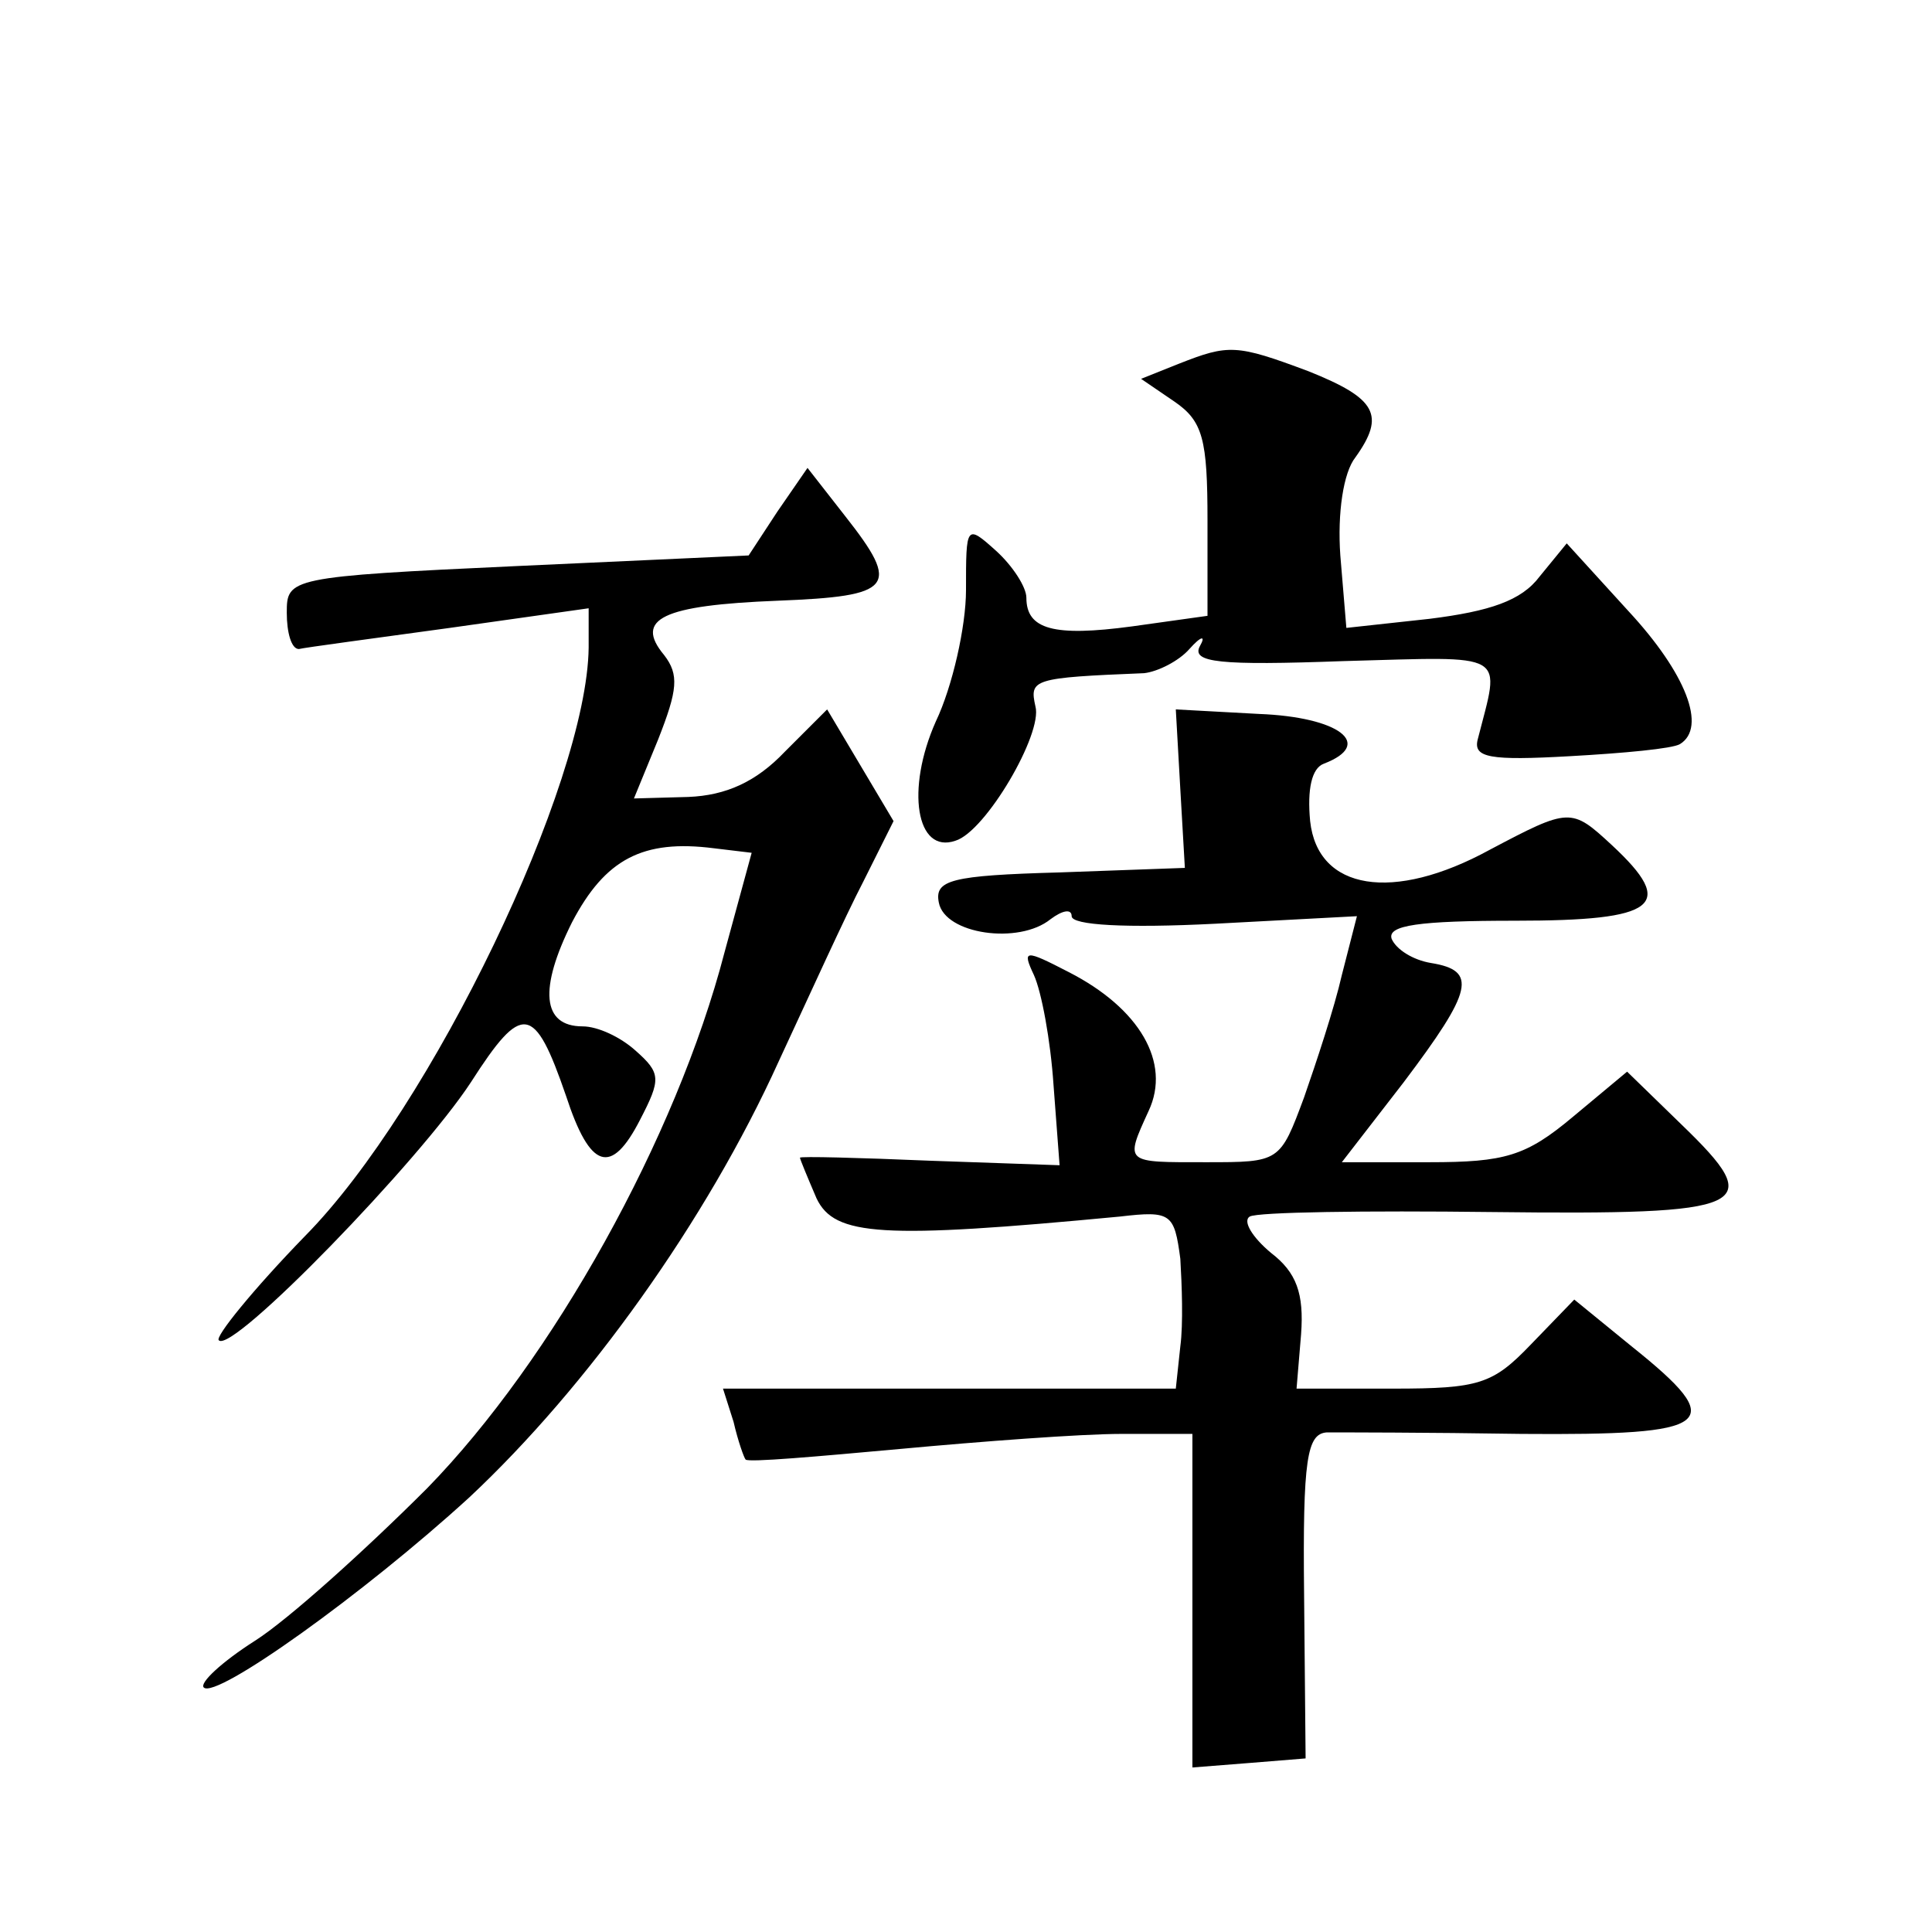<?xml version="1.0" standalone="no"?>
<!DOCTYPE svg PUBLIC "-//W3C//DTD SVG 20010904//EN"
 "http://www.w3.org/TR/2001/REC-SVG-20010904/DTD/svg10.dtd">
<svg version="1.0" xmlns="http://www.w3.org/2000/svg"
 width="128pt" height="128pt" viewBox="0 0 128 128"
 preserveAspectRatio="xMidYMid meet">
<g transform="translate(0,128) scale(0.1,-0.1)"
fill="#0" stroke="none">
<path d="M781 1039 l-25 -10 22 -15 c19 -13 22 -25 22 -79 l0 -63 -50 -7 c-52 -7
-70 -2 -70 19 0 7 -9 21 -20 31 -20 18 -20 17 -20 -26 0 -24 -9 -64 -20 -87 -20
-45 -13 -88 13 -79 20 6 58 71 53 89 -4 18 -2 19 72 22 9 1 23 8 30 16 8 9 11 9
7 2 -6 -11 13 -13 95 -10 111 3 104 7 89 -52 -3 -12 8 -14 61 -11 36 2 68 5 73
8 18 11 4 47 -34 88 l-41 45 -18 -22 c-12 -16 -33 -23 -73 -28 l-55 -6 -4 48 c-2
28 2 55 10 65 20 28 14 39 -31 57 -48 18 -53 18 -86 5z M515 941 l-19 -29 -153
-7 c-152 -7 -153 -8 -153 -31 0 -13 3 -24 8 -24 4 1 49 7 100 14 l92 13 0 -26 c-1
-90 -104 -305 -188 -390 -34 -35 -60 -67 -57 -69 9 -9 133 119 167 171 34 53 42
52 63 -9 16 -49 30 -53 49 -16 14 27 14 31 -3 46 -10 9 -25 16 -35 16 -27 0 -29
25 -7 69 22 42 47 55 94 49 l25 -3 -18 -66 c-32 -123 -114 -270 -197 -355 -41 -41
-92 -87 -114 -101 -22 -14 -37 -28 -34 -31 8 -8 106 62 176 126 78 73 157 183 205
289 20 43 44 96 56 119 l20 40 -22 37 -22 37 -28 -28 c-19 -20 -39 -29 -64 -30
l-36 -1 16 39 c13 33 14 43 4 56 -20 24 -1 33 75 36 77 3 82 9 45 56 l-25 32 -20
-29z M782 757 l3 -52 -83 -3 c-72 -2 -83 -5 -80 -20 4 -21 53 -28 74 -11 8 6 14
7 14 2 0 -6 36 -8 95 -5 l94 5 -10 -39 c-5 -22 -17 -58 -25 -81 -16 -43 -16 -43
-65 -43 -54 0 -54 -1 -38 34 15 32 -6 68 -53 92 -29 15 -31 15 -23 -2 5 -11 11
-43 13 -73 l4 -53 -86 3 c-47 2 -86 3 -86 2 0 -1 5 -13 11 -27 12 -25 43 -27 201
-12 34 4 36 2 40 -28 1 -17 2 -43 0 -58 l-3 -28 -150 0 -150 0 7 -22 c3 -13 7 -24
8 -25 2 -2 47 2 102 7 54 5 120 10 147 10 l47 0 0 -111 0 -110 38 3 37 3 -1 108
c-1 91 2 107 15 108 9 0 67 0 129 -1 128 -1 138 6 73 58 l-38 31 -29 -30 c-25 -26
-34 -29 -91 -29 l-64 0 3 36 c2 27 -3 41 -20 54 -12 10 -19 21 -14 24 5 3 77 4
160 3 173 -2 183 3 126 58 l-36 35 -36 -30 c-31 -26 -45 -30 -95 -30 l-58 0 41
53 c46 61 49 74 18 79 -12 2 -23 9 -26 16 -3 9 18 12 82 12 94 0 107 10 64 50 -27
25 -28 25 -81 -3 -64 -35 -114 -27 -119 19 -2 21 1 35 9 38 34 13 10 31 -43 33
l-55 3 3 -53z"/>
</g>
</svg>
